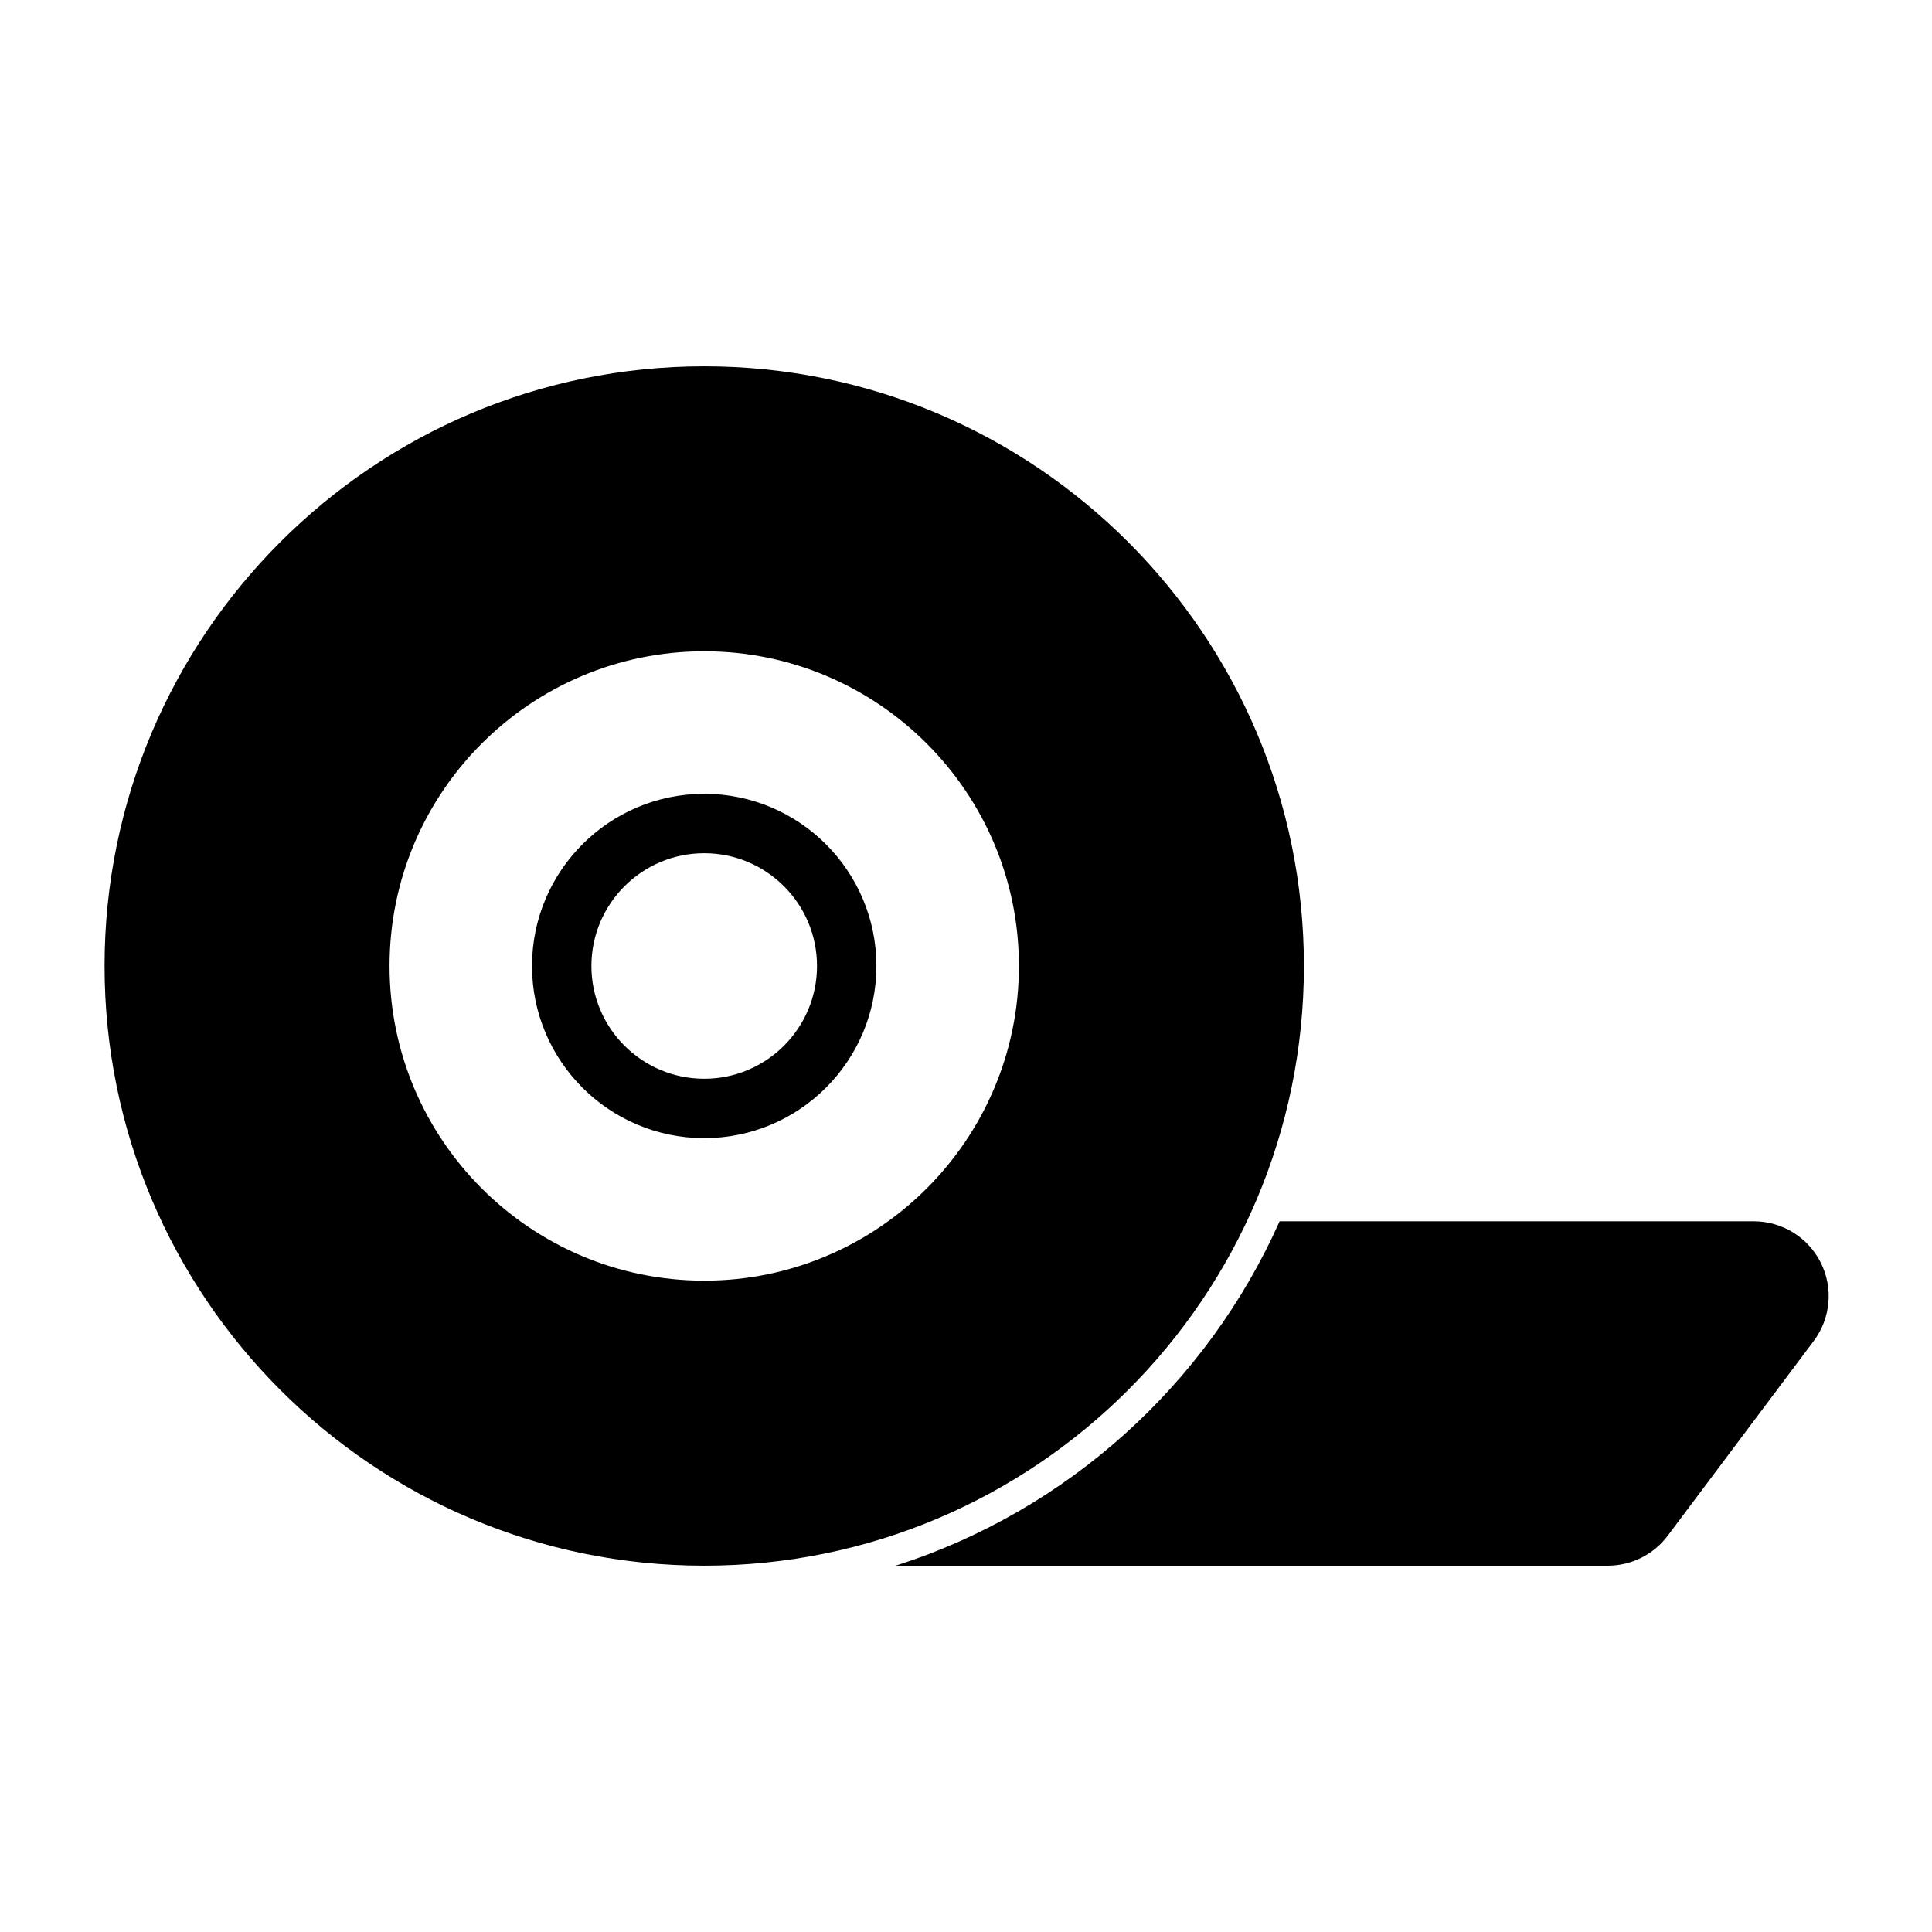 <?xml version="1.0" encoding="UTF-8"?>
<!-- Uploaded to: SVG Find, www.svgrepo.com, Generator: SVG Find Mixer Tools -->
<svg fill="#000000" width="800px" height="800px" version="1.1" viewBox="144 144 512 512" xmlns="http://www.w3.org/2000/svg">
 <path d="m330.63 241.08c-87.711 0-158.92 71.211-158.92 158.92s71.211 158.92 158.92 158.92c87.711 0 158.92-71.211 158.92-158.92s-71.211-158.92-158.92-158.92zm152.48 226.57c-19.223 43.188-56.254 76.738-101.74 91.27h188.72c6.234 0 12.121-2.945 15.871-7.934 7.606-10.156 25.742-34.336 38.684-51.594 4.519-6.016 5.242-14.059 1.875-20.781-3.352-6.707-10.234-10.957-17.742-10.957h-125.67zm-152.48-151.05c-46.035 0-83.395 37.375-83.395 83.395s37.359 83.395 83.395 83.395c46.02 0 83.395-37.375 83.395-83.395s-37.375-83.395-83.395-83.395zm0 37.77c-25.191 0-45.641 20.438-45.641 45.625 0 25.191 20.453 45.625 45.641 45.625 25.176 0 45.625-20.438 45.625-45.625 0-25.191-20.453-45.625-45.625-45.625zm0 15.742c16.5 0 29.883 13.383 29.883 29.883s-13.383 29.883-29.883 29.883-29.898-13.383-29.898-29.883 13.398-29.883 29.898-29.883z" fill-rule="evenodd"/>
</svg>